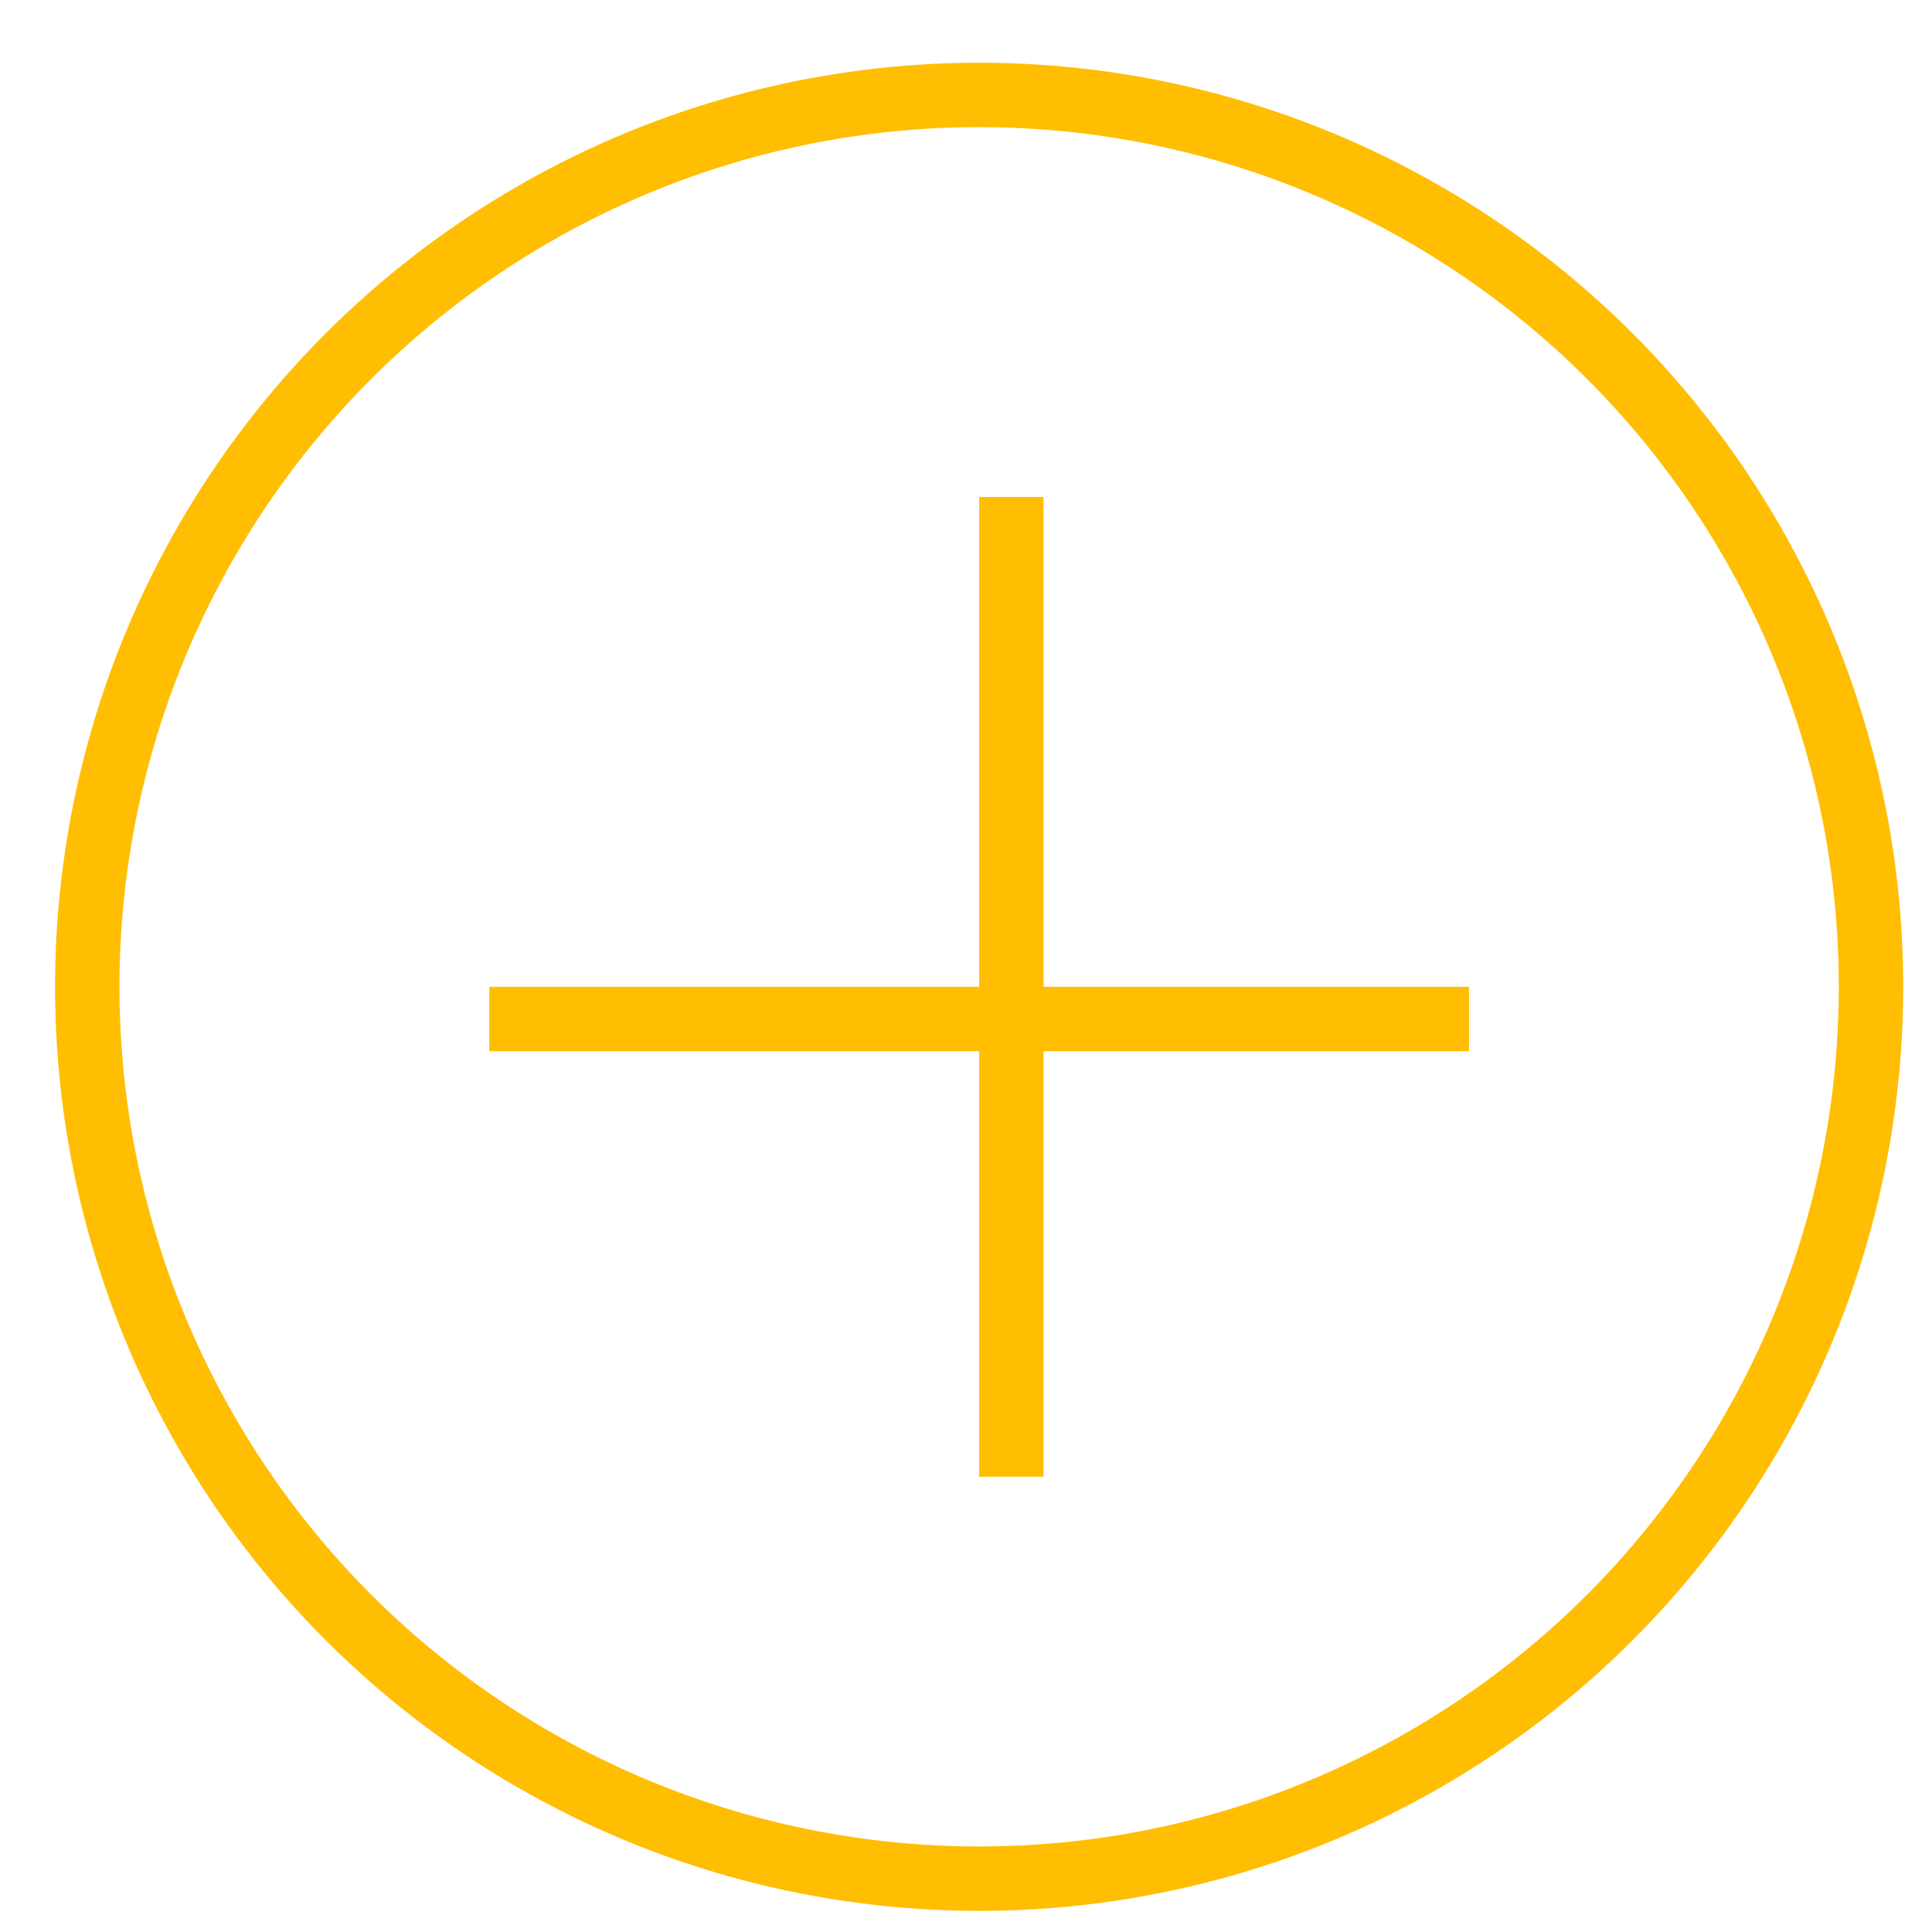 <svg width="30" height="30" viewBox="0 0 30 30" fill="none" xmlns="http://www.w3.org/2000/svg">
<circle cx="15.204" cy="15.323" r="13.849" stroke="#FFBE02"/>
<line x1="15.704" y1="7.717" x2="15.704" y2="22.93" stroke="#FFBE02"/>
<line x1="22.811" y1="15.823" x2="7.598" y2="15.823" stroke="#FFBE02"/>
</svg>
